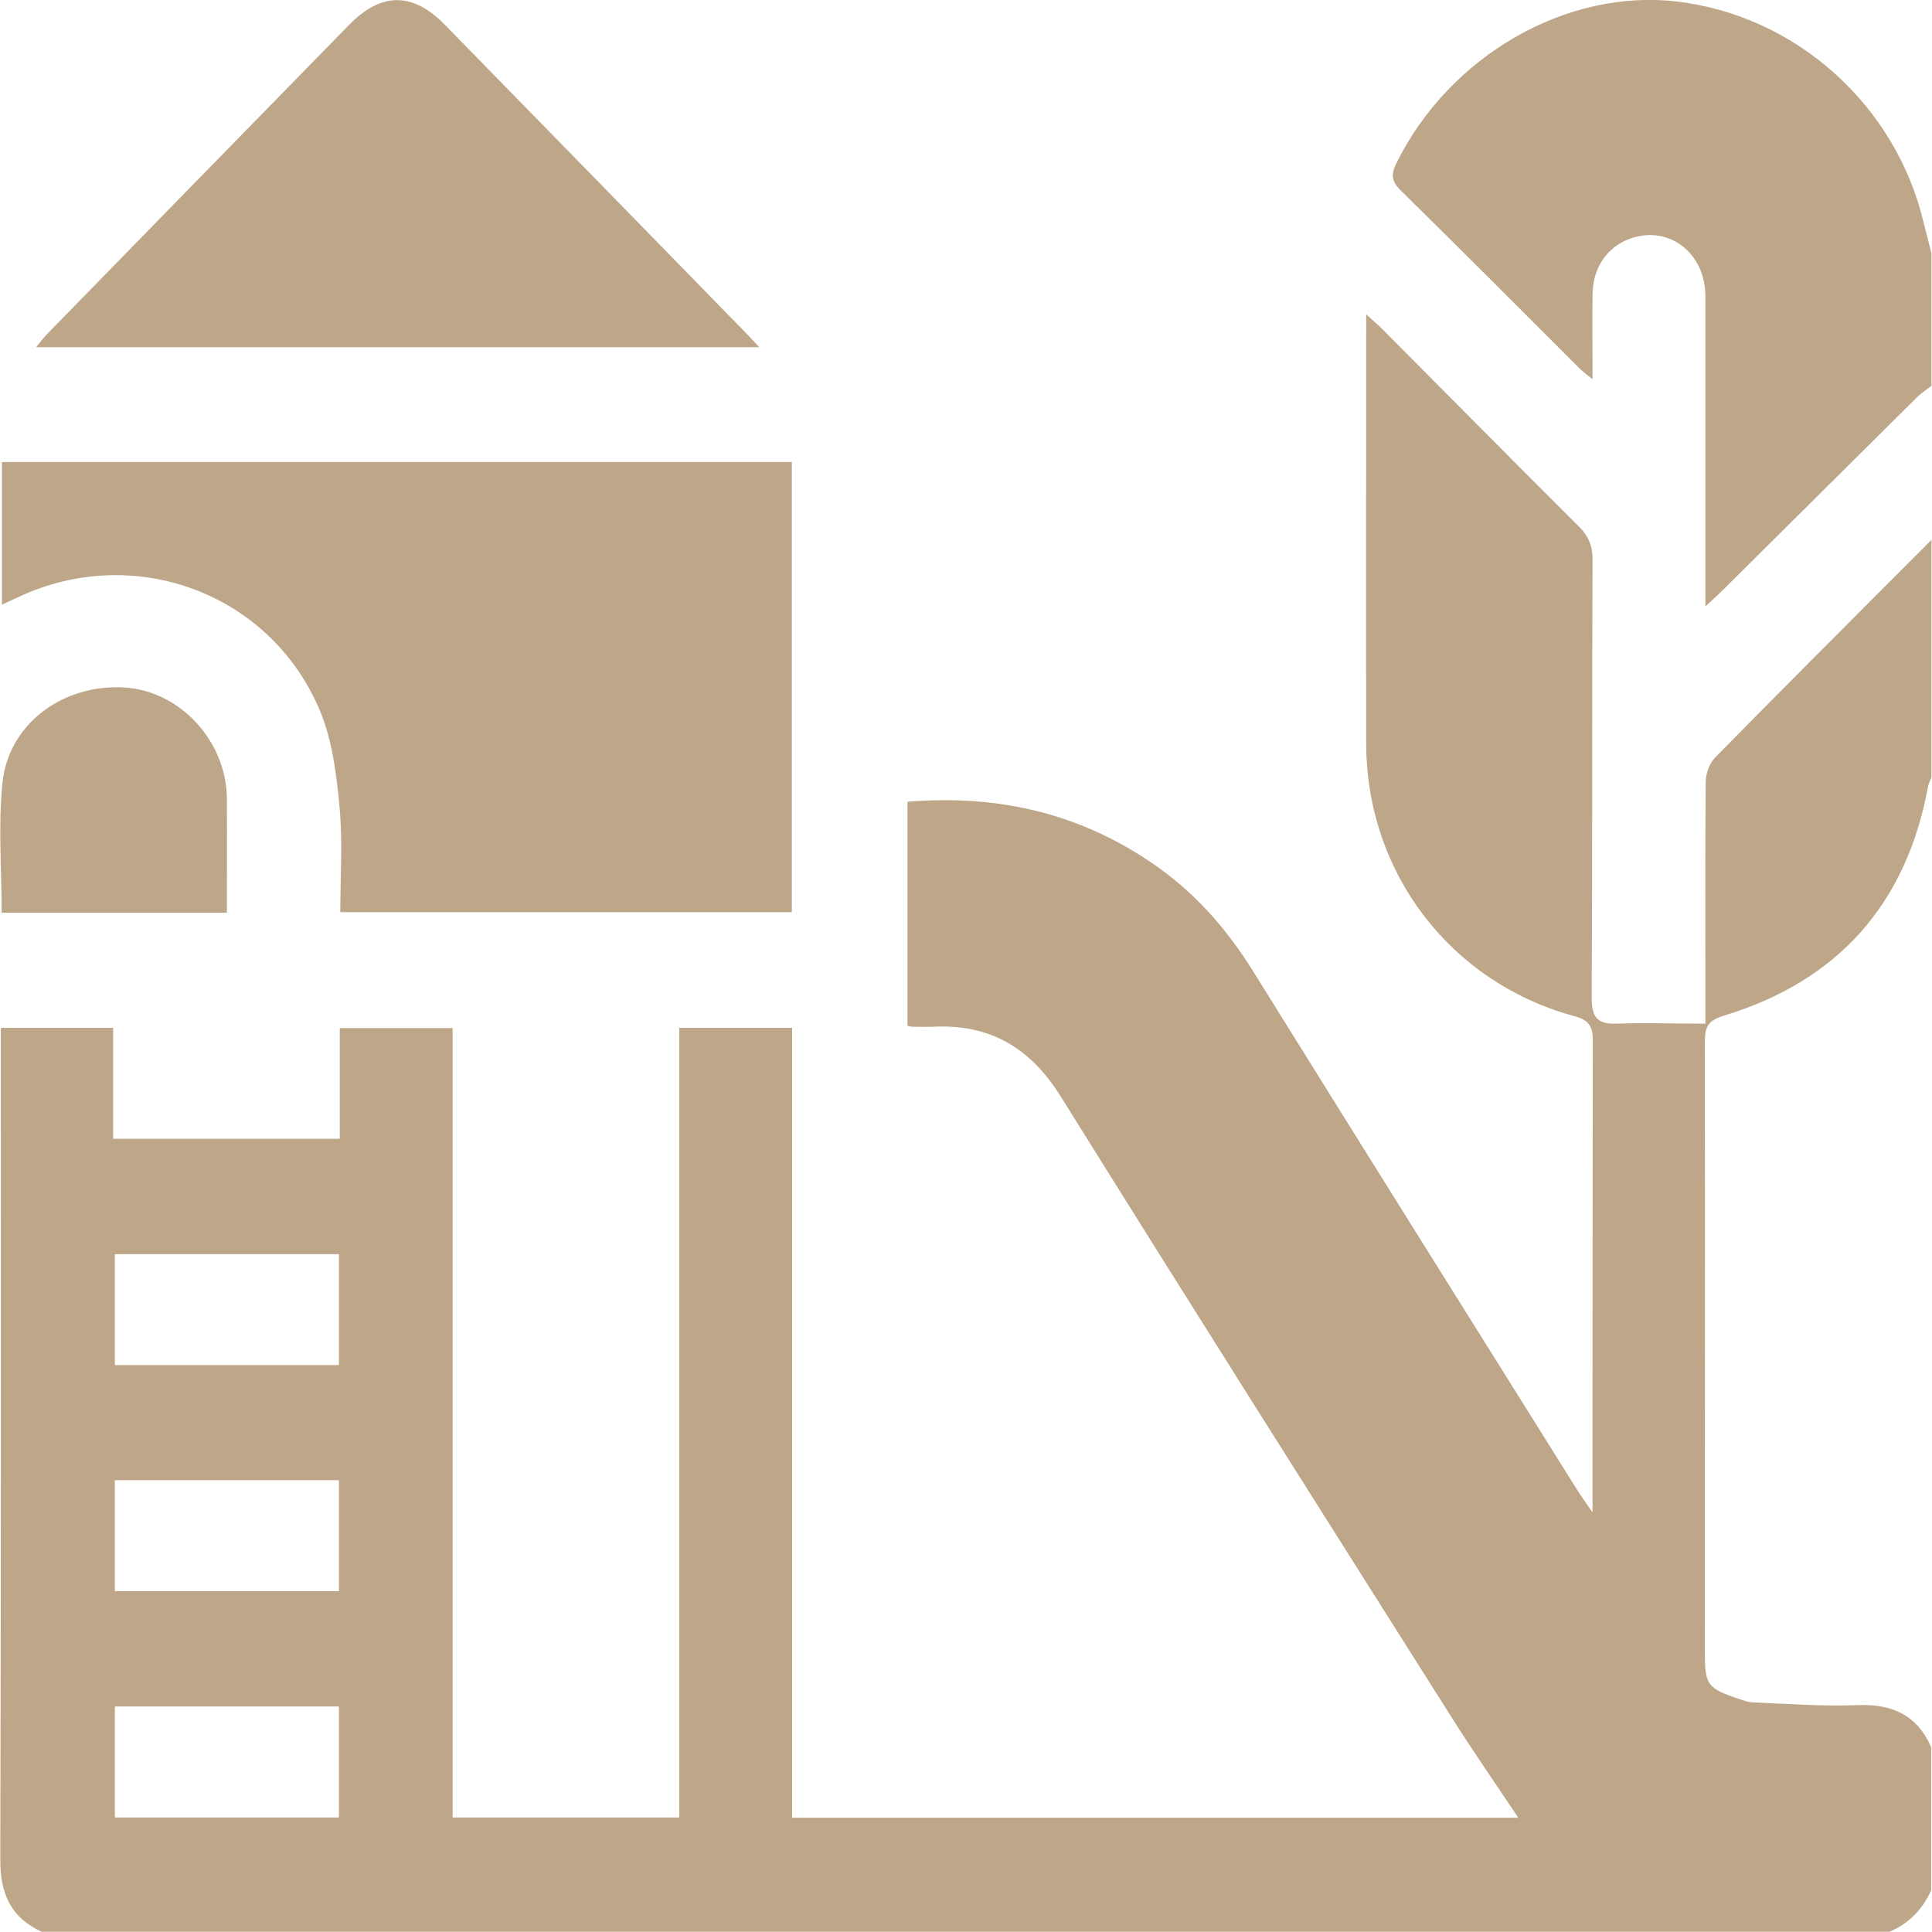 <svg xmlns="http://www.w3.org/2000/svg" id="Layer_2" data-name="Layer 2" viewBox="0 0 70 70"><defs><style>      .cls-1, .cls-2 {        fill: #bea689;        stroke-width: 0px;      }      .cls-2 {        opacity: 0;      }    </style></defs><g id="Layer_1-2" data-name="Layer 1"><g id="children-play-area"><rect class="cls-2" width="70" height="70"></rect><g><path class="cls-1" d="M1.53,70c-1.13-.51-1.52-1.37-1.52-2.61.03-9.77.02-19.54.02-29.31,0-.27,0-.54,0-.84h4.07v4.02h8.21v-4.01h4.09v28.6h8.21v-28.61h4.09v28.62h26.31c-.81-1.22-1.65-2.42-2.43-3.66-4.73-7.48-9.46-14.95-14.14-22.46-1.1-1.77-2.56-2.64-4.62-2.54-.25.01-.5,0-.75,0-.04,0-.09-.01-.19-.03v-8.12c3.33-.28,6.39.44,9.13,2.41,1.39,1,2.48,2.27,3.38,3.71,3.92,6.3,7.85,12.58,11.79,18.87.13.2.27.39.52.76v-.78c0-5.44,0-10.89.01-16.33,0-.53-.16-.73-.66-.87-4.5-1.22-7.54-5.2-7.55-9.87-.01-4.97,0-9.93,0-14.9v-.66c.25.23.42.37.57.52,2.38,2.39,4.75,4.79,7.13,7.16.35.35.5.69.5,1.19-.02,5.28,0,10.57-.03,15.85,0,.67.13,1,.87.98,1.06-.04,2.11,0,3.25,0v-.88c0-2.62-.01-5.24.01-7.86,0-.3.13-.68.33-.89,2.6-2.65,5.23-5.27,7.85-7.9v8.61c-.04.1-.1.2-.12.31-.78,4.27-3.26,7.06-7.4,8.32-.61.18-.69.44-.69.98.01,7.35,0,14.7,0,22.06,0,1.21.08,1.33,1.25,1.72.15.05.3.11.46.12,1.27.05,2.54.15,3.81.1,1.26-.05,2.16.35,2.68,1.52v5.19c-.31.69-.81,1.2-1.5,1.5H1.53ZM4.16,49.46h8.12v-4.02H4.16v4.02ZM4.16,57.65h8.12v-4.02H4.16v4.02ZM4.16,65.85h8.12v-4.02H4.16v4.02Z"></path><path class="cls-1" d="M69.99,13.97c-.17.14-.36.25-.52.41-2.36,2.34-4.72,4.69-7.08,7.03-.16.16-.32.3-.6.56,0-.37,0-.61,0-.84,0-3.46,0-6.92,0-10.39,0-1.59-1.34-2.6-2.74-2.09-.82.3-1.34,1.05-1.35,2.02-.01.98,0,1.96,0,3.07-.22-.18-.37-.29-.5-.42-2.14-2.14-4.28-4.29-6.44-6.41-.34-.33-.37-.58-.17-.99C52.51,2.02,56.77-.43,60.79.06c4.31.52,7.91,3.77,8.91,8.02.09.37.19.73.28,1.1v4.78Z"></path><path class="cls-1" d="M.08,16.74h28.61v16.31H12.33c0-1.27.09-2.57-.03-3.84-.11-1.16-.26-2.38-.7-3.44-1.78-4.28-6.73-6.11-10.93-4.14-.18.08-.36.17-.6.28v-5.16Z"></path><path class="cls-1" d="M27.49,12.58H1.31c.16-.2.27-.35.4-.48,3.64-3.73,7.28-7.46,10.93-11.19,1.17-1.2,2.31-1.21,3.48-.01,3.66,3.74,7.32,7.49,10.98,11.24.11.11.21.23.41.44Z"></path><path class="cls-1" d="M8.23,33.07H.06c0-1.59-.13-3.16.03-4.71.22-2.14,2.2-3.59,4.43-3.45,2.01.13,3.68,1.94,3.7,4.02.01,1.36,0,2.72,0,4.13Z"></path></g></g></g></svg>